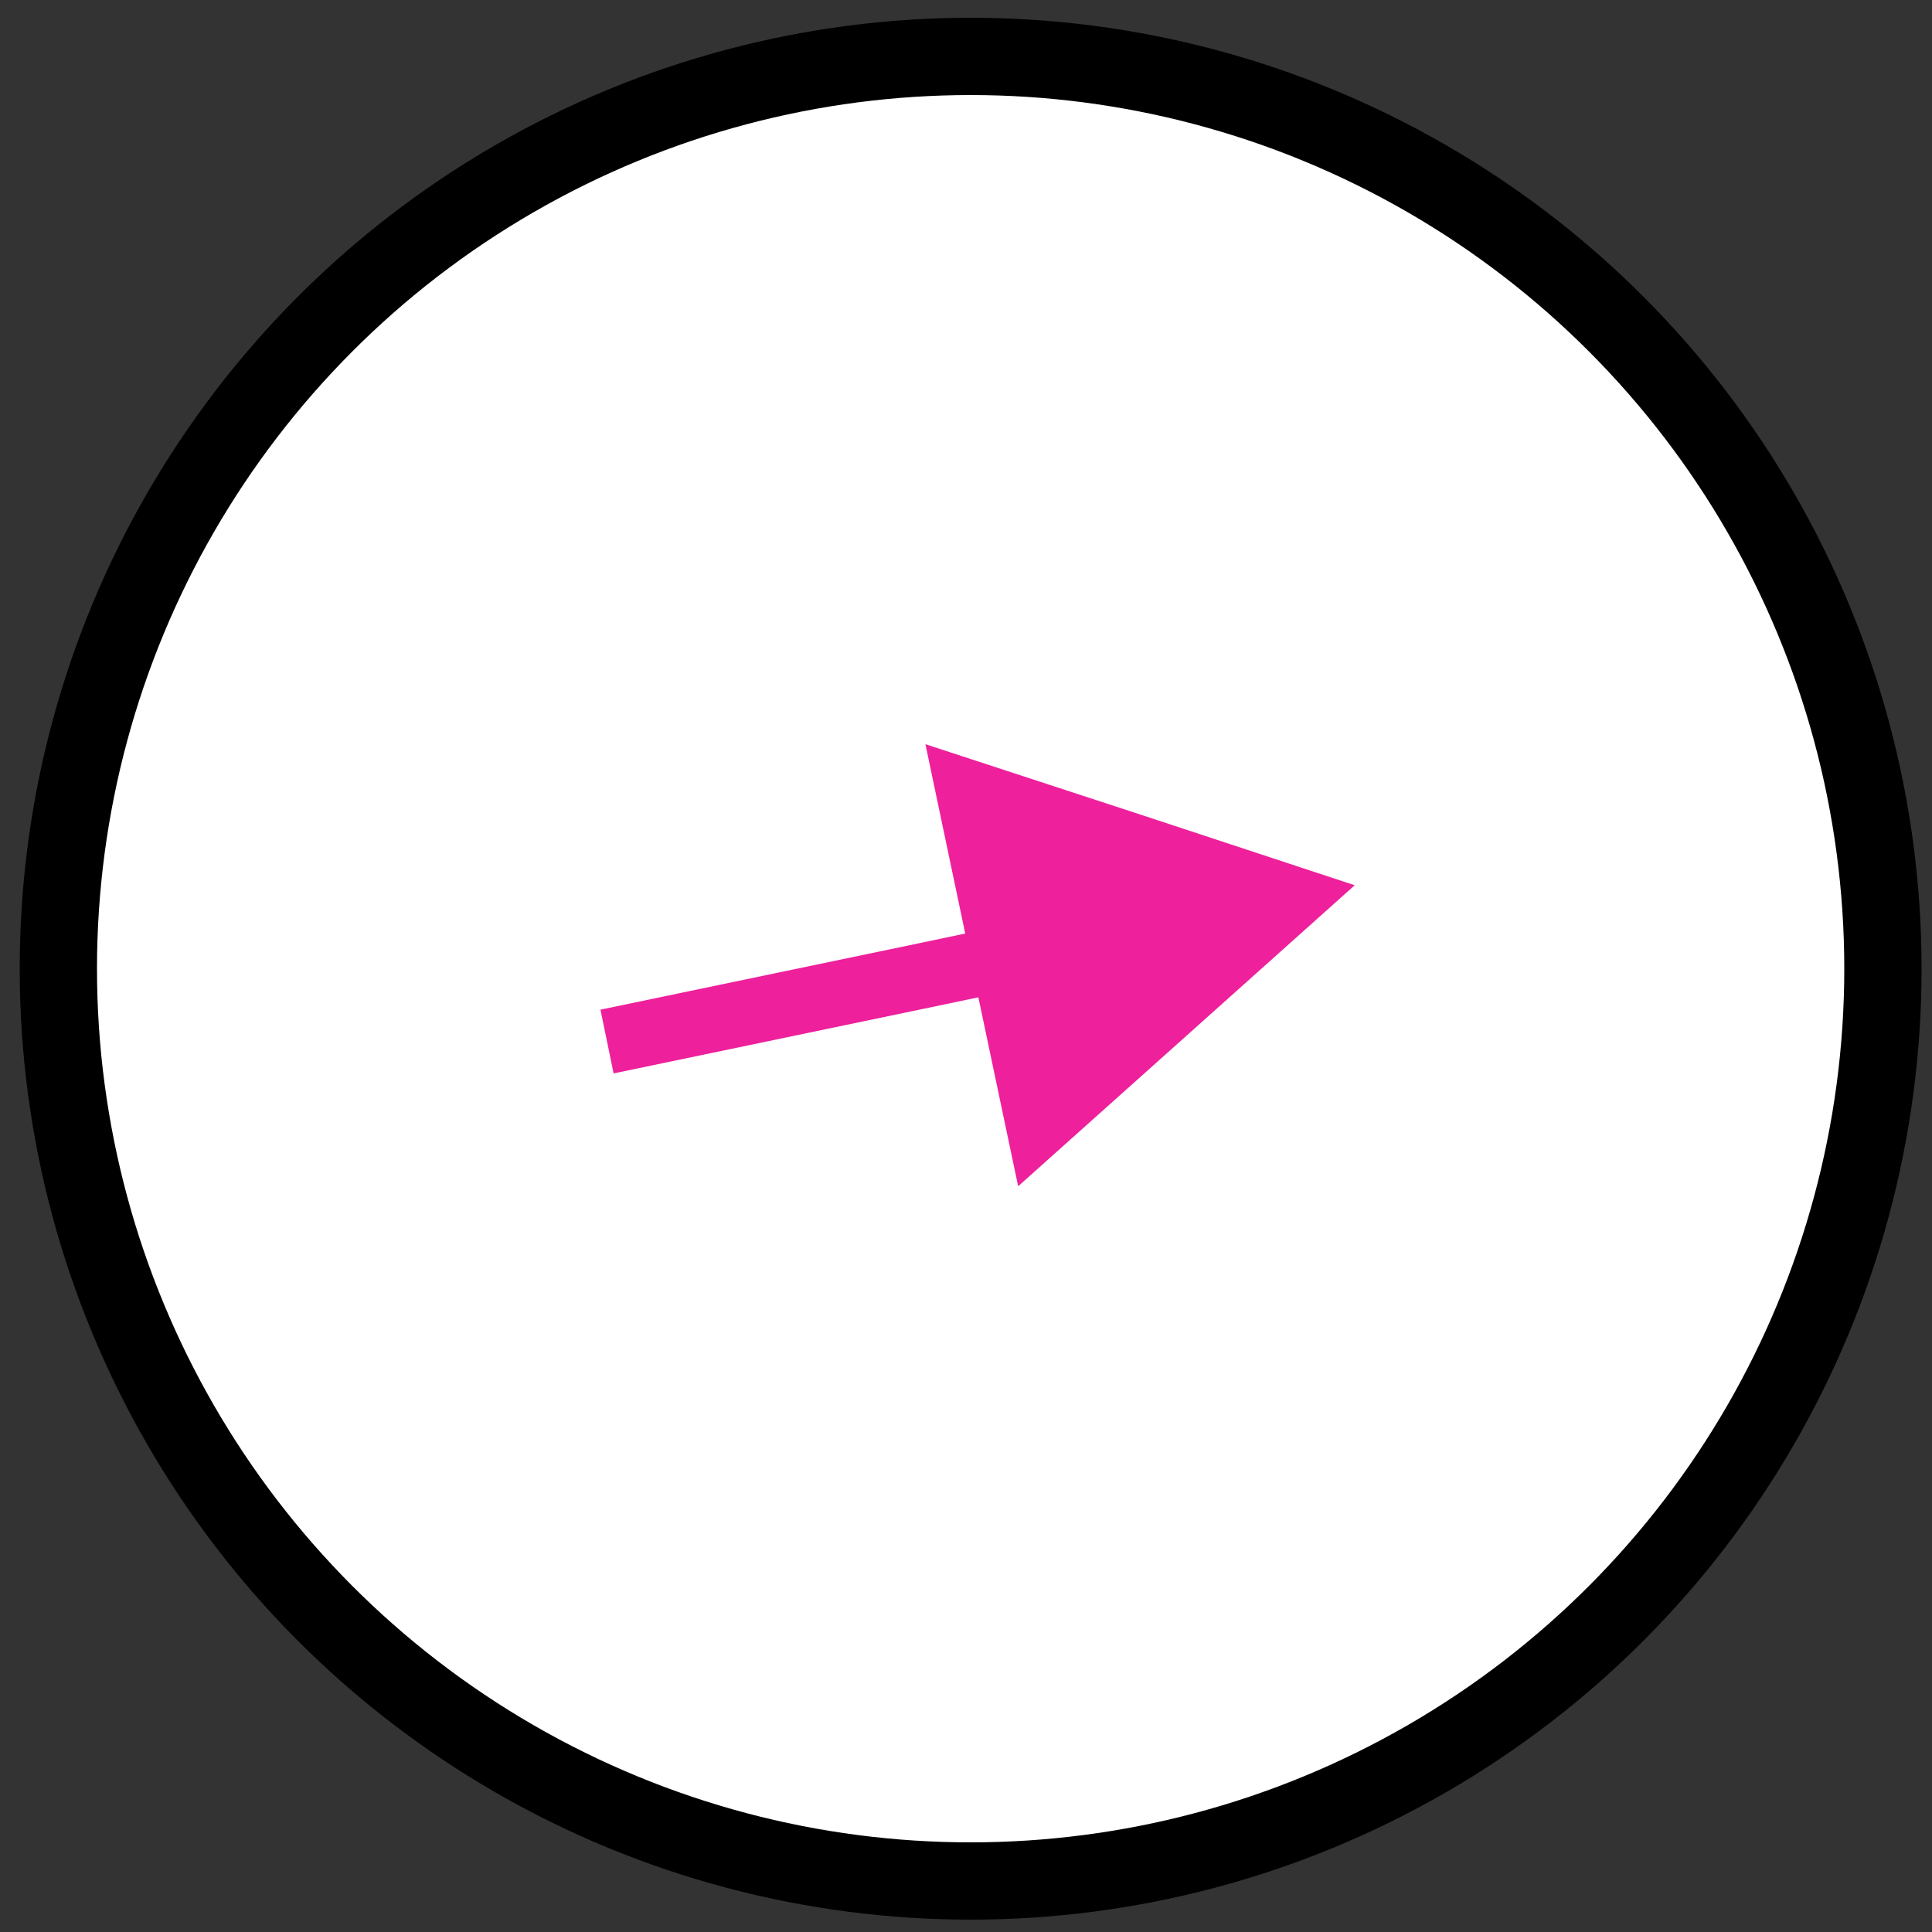 <?xml version="1.0" encoding="utf-8"?>
<!-- Generator: Adobe Illustrator 19.2.0, SVG Export Plug-In . SVG Version: 6.00 Build 0)  -->
<svg version="1.1" id="Layer_1" xmlns="http://www.w3.org/2000/svg" xmlns:xlink="http://www.w3.org/1999/xlink" x="0px" y="0px"
	 viewBox="0 0 500 500" enable-background="new 0 0 500 500" xml:space="preserve">
<rect x="0" y="0" width="500" height="500" fill="#333333" stroke="none"/>
<circle fill="#FFFFFF" stroke="#000000" stroke-width="20" stroke-miterlimit="10" cx="251.2" cy="250.7" r="236.1"/>
<path fill="#EC008C" d="M706.4,396.2c0,30.1-53.6,78.5-53.6,78.5s-53.6-48.4-53.6-78.5c0-30.1,41.3-50.3,53.6-7.5
	C669.3,341.1,706.4,366.1,706.4,396.2z"/>
<polygon fill="#EC008C" points="673.3,163.5 706.2,167.8 682.8,191.3 688.9,224 659.2,209 630.1,224.9 635.2,192.1 611.1,169.2 
	643.9,164 658.1,134 "/>
<g>
	<g>
		<polygon fill="#EE209B" points="263.5,307 307,268.1 350.6,229.1 295.1,210.8 239.5,192.6 249.8,241.6 235.5,244.6 155.4,261.3 
			158.8,277.8 238.9,261.1 253.2,258.1 		"/>
	</g>
</g>
</svg>

